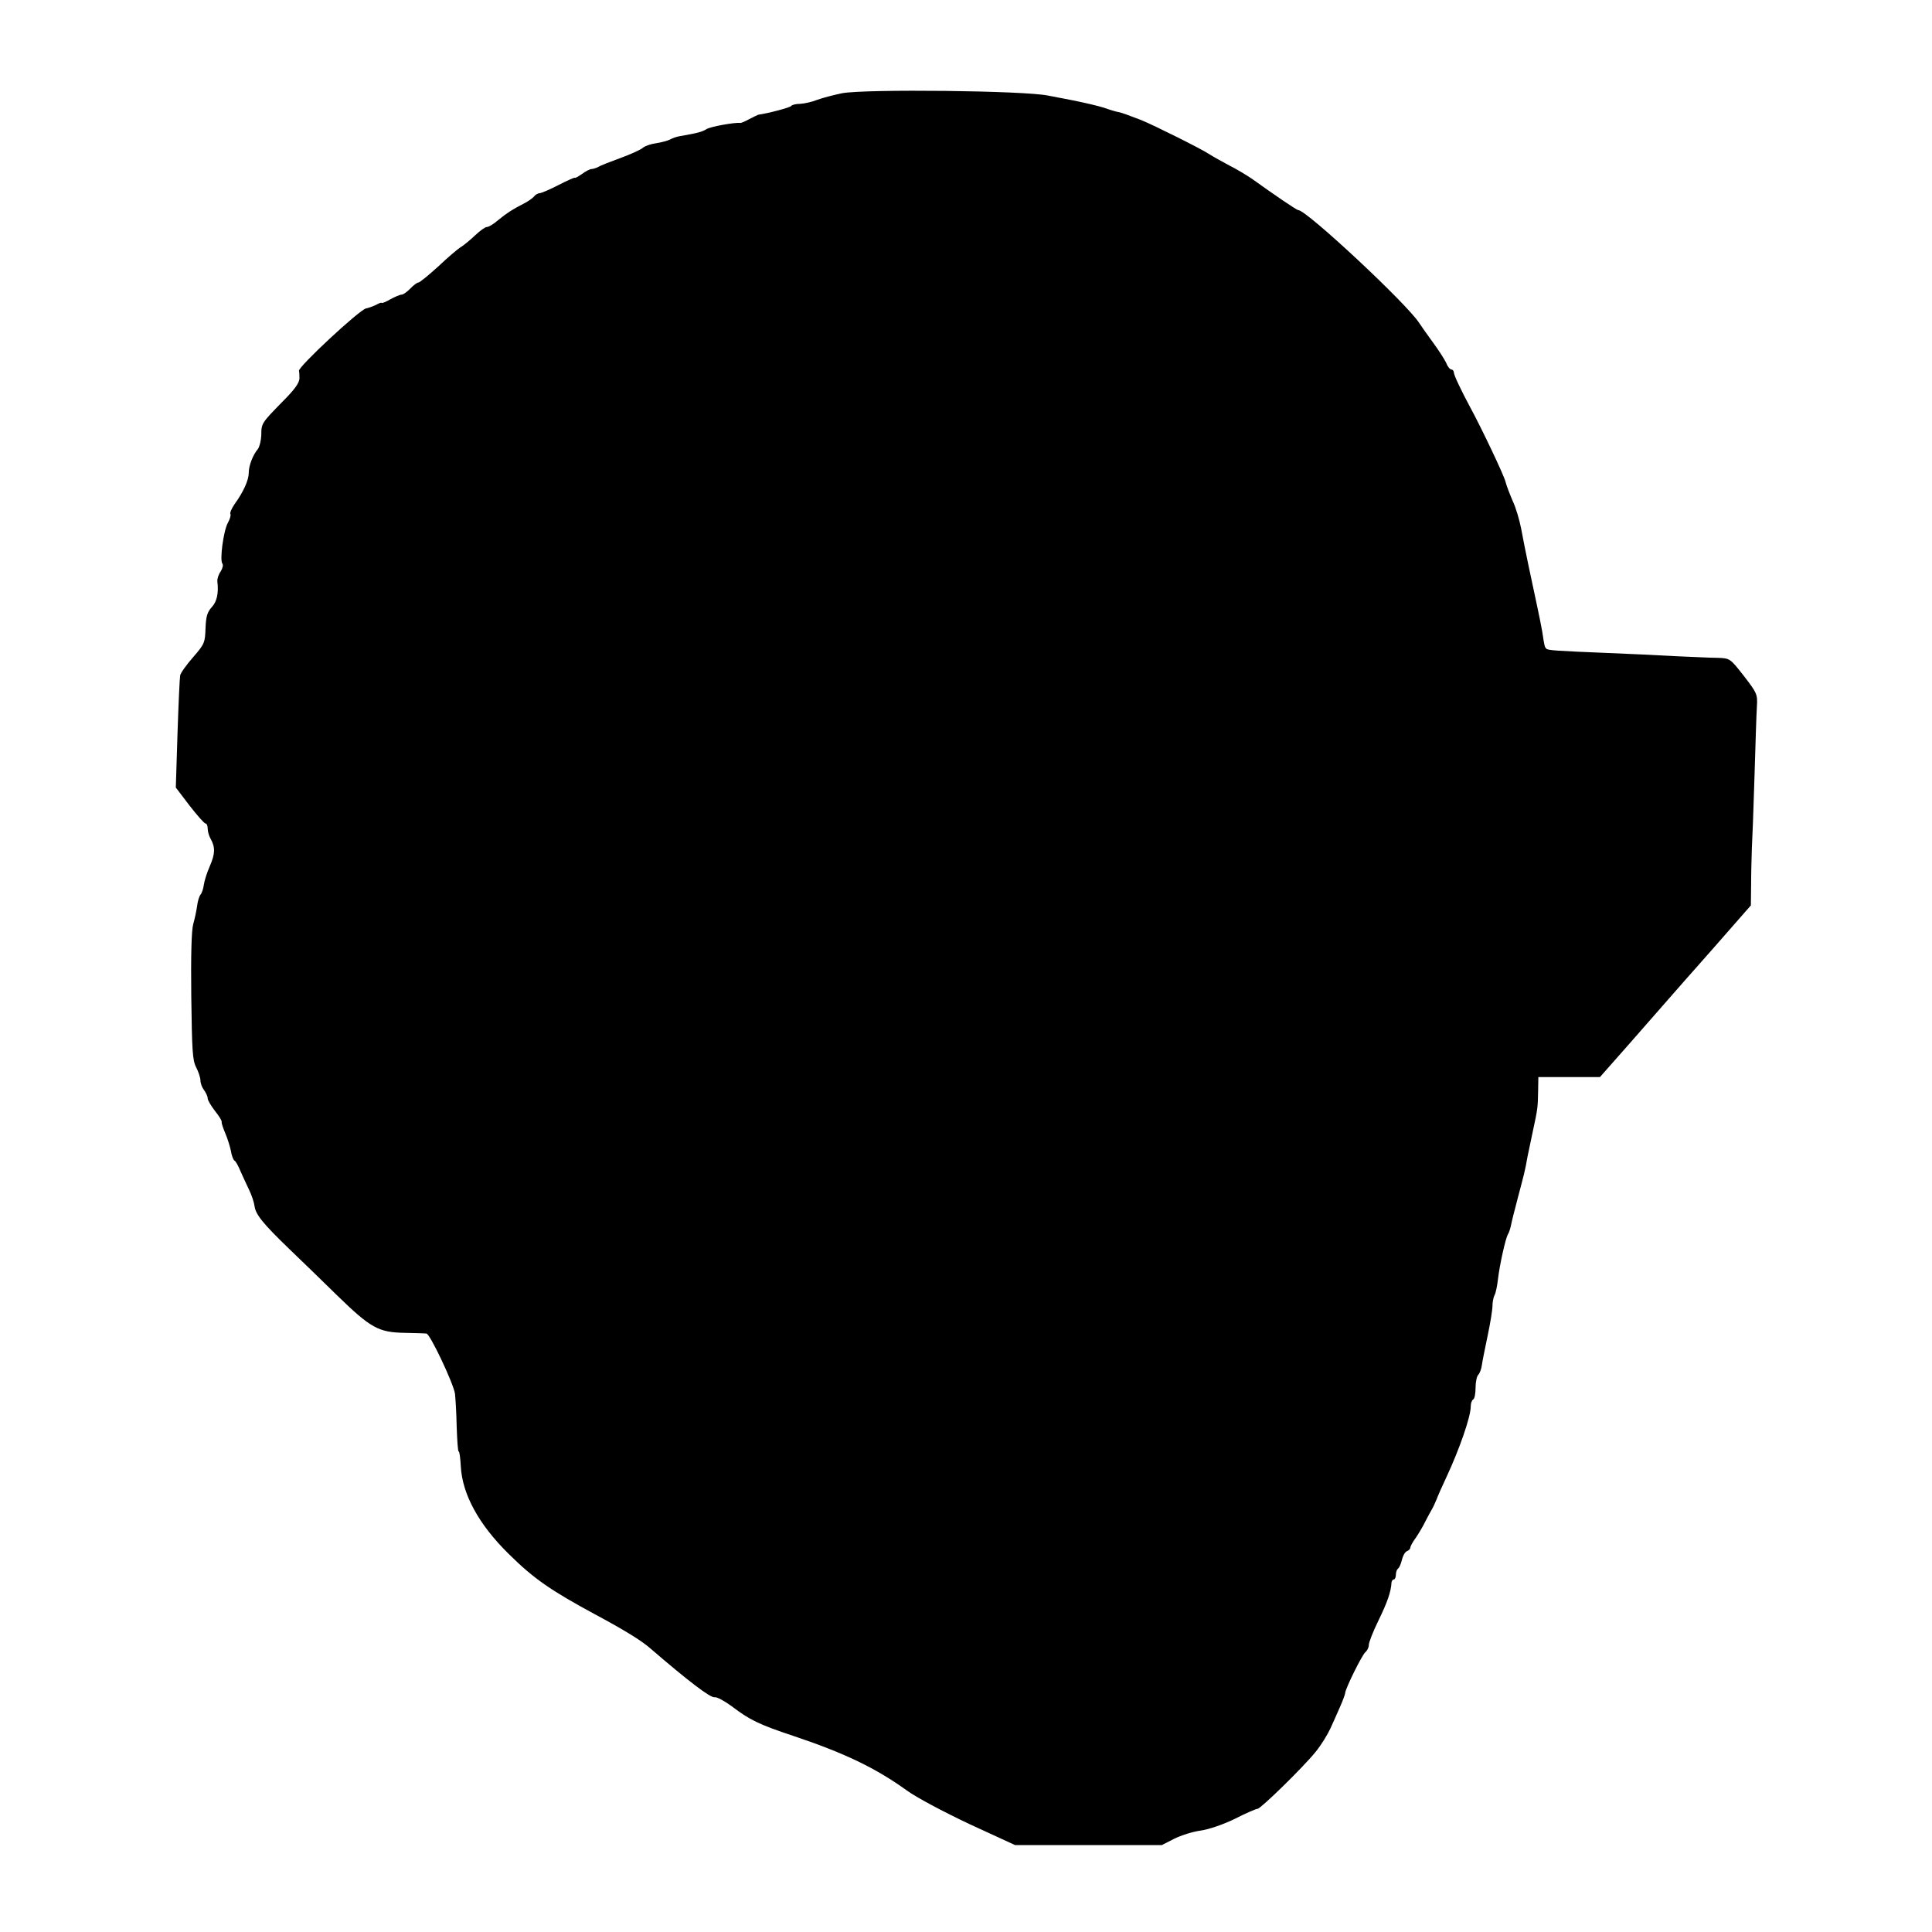 <?xml version="1.0" standalone="no"?>
<!DOCTYPE svg PUBLIC "-//W3C//DTD SVG 20010904//EN"
 "http://www.w3.org/TR/2001/REC-SVG-20010904/DTD/svg10.dtd">
<svg version="1.0" xmlns="http://www.w3.org/2000/svg"
 width="800pt" height="800pt" viewBox="0 0 800 800"
 preserveAspectRatio="xMidYMid meet">
<g transform="translate(0,800) scale(0.1,-0.1)"
fill="#000000" stroke="none">
<path d="M3487 7614 c-34 -7 -80 -19 -102 -27 -22 -9 -54 -16 -72 -17 -17 0
-34 -4 -37 -9 -4 -6 -93 -30 -136 -36 -3 -1 -20 -9 -37 -18 -18 -10 -35 -17
-38 -16 -20 3 -124 -15 -140 -26 -18 -11 -36 -16 -111 -29 -12 -2 -30 -8 -40
-14 -11 -5 -36 -12 -57 -15 -21 -3 -46 -11 -55 -19 -9 -8 -51 -27 -92 -42 -41
-15 -83 -31 -92 -37 -10 -5 -23 -9 -29 -9 -6 0 -24 -9 -40 -21 -16 -11 -29
-18 -29 -15 0 2 -30 -11 -67 -30 -37 -19 -72 -34 -79 -34 -6 0 -17 -6 -23 -14
-7 -8 -26 -21 -44 -30 -47 -24 -68 -38 -105 -68 -18 -16 -39 -28 -46 -28 -7 0
-28 -15 -47 -33 -19 -18 -45 -40 -59 -49 -14 -8 -57 -45 -96 -82 -40 -36 -76
-66 -82 -66 -5 0 -20 -11 -33 -25 -13 -13 -29 -25 -36 -25 -7 0 -28 -9 -48
-20 -19 -11 -35 -17 -35 -14 0 2 -10 -1 -22 -8 -13 -6 -31 -13 -42 -15 -26 -4
-286 -246 -278 -259 1 -2 2 -16 2 -30 0 -19 -19 -46 -71 -98 -86 -88 -87 -89
-87 -138 -1 -22 -7 -47 -14 -57 -21 -25 -38 -69 -38 -99 0 -30 -22 -79 -59
-130 -12 -18 -20 -36 -17 -40 3 -5 -2 -22 -11 -38 -18 -34 -34 -155 -22 -168
4 -5 1 -19 -7 -32 -9 -12 -15 -31 -14 -41 6 -50 -2 -84 -23 -107 -19 -21 -24
-38 -26 -88 -2 -59 -4 -65 -52 -120 -28 -32 -52 -66 -53 -75 -2 -10 -7 -118
-11 -241 l-7 -223 57 -75 c32 -41 61 -74 66 -74 5 0 9 -9 9 -21 0 -11 5 -30
12 -42 20 -36 19 -62 -3 -113 -12 -27 -23 -62 -25 -78 -2 -16 -8 -34 -14 -41
-5 -6 -12 -28 -14 -48 -3 -20 -10 -53 -16 -74 -7 -25 -10 -127 -8 -298 3 -224
5 -265 20 -294 10 -19 18 -44 18 -55 0 -12 7 -30 15 -40 8 -11 15 -26 15 -34
0 -8 14 -31 30 -52 17 -21 30 -42 28 -47 -1 -4 6 -25 15 -46 9 -21 19 -53 23
-72 3 -20 10 -38 15 -41 5 -2 16 -22 24 -42 9 -20 25 -55 36 -78 11 -22 21
-53 23 -68 4 -34 34 -72 143 -177 48 -46 138 -133 200 -194 138 -134 170 -152
278 -154 44 -1 85 -2 91 -3 15 -2 111 -205 118 -249 2 -19 6 -80 7 -136 2 -57
5 -103 8 -103 4 0 7 -28 9 -61 6 -116 74 -241 198 -363 105 -104 175 -152 364
-254 112 -60 184 -104 221 -136 160 -138 251 -207 268 -204 10 2 42 -16 72
-38 72 -55 112 -75 254 -122 212 -71 341 -133 470 -226 40 -29 151 -88 259
-139 l189 -87 304 0 304 0 51 26 c28 14 78 30 110 34 34 5 93 25 142 49 45 23
87 41 93 41 13 0 187 170 240 235 23 28 50 72 62 98 12 26 30 67 41 92 11 25
20 50 20 54 0 17 70 159 84 170 8 7 14 20 14 29 -1 9 17 55 40 102 37 76 52
119 54 158 1 6 5 12 10 12 4 0 8 9 8 19 0 11 4 22 9 26 5 3 12 19 16 36 4 17
13 33 21 36 8 3 14 10 14 15 0 5 10 24 23 41 12 18 30 48 39 67 10 19 22 42
27 50 5 8 13 26 19 40 5 14 24 57 42 95 54 116 100 249 100 291 0 12 4 26 10
29 6 3 10 25 10 49 0 23 5 47 11 53 6 6 13 24 15 40 2 15 13 70 24 122 11 52
20 108 20 123 0 16 4 37 9 46 5 9 11 40 14 67 7 59 31 167 41 184 4 6 9 21 12
34 2 12 15 65 29 117 26 99 30 112 40 170 4 19 14 67 22 105 20 92 21 100 22
168 l1 57 128 0 127 0 120 136 c66 75 136 155 156 178 20 23 106 121 193 219
l156 178 1 87 c0 48 2 114 3 147 2 33 7 168 11 300 4 132 8 263 10 291 3 49 0
55 -54 125 -57 73 -58 73 -107 75 -27 0 -107 4 -179 7 -71 4 -195 10 -275 13
-219 9 -250 11 -257 18 -7 7 -8 11 -17 71 -4 22 -13 69 -21 105 -22 101 -53
248 -66 320 -7 36 -22 88 -35 115 -12 28 -26 64 -30 80 -5 24 -101 226 -147
310 -37 69 -67 132 -67 143 0 6 -5 12 -10 12 -6 0 -16 12 -22 28 -7 15 -31 52
-53 82 -22 30 -48 67 -58 82 -49 78 -467 468 -501 468 -7 0 -102 65 -191 129
-22 15 -65 41 -95 56 -30 16 -66 36 -80 45 -32 22 -233 122 -285 143 -60 23
-79 30 -94 33 -8 1 -35 9 -60 18 -25 8 -82 21 -126 30 -44 8 -91 18 -104 20
-98 21 -755 28 -854 10z"/>
</g>
</svg>
